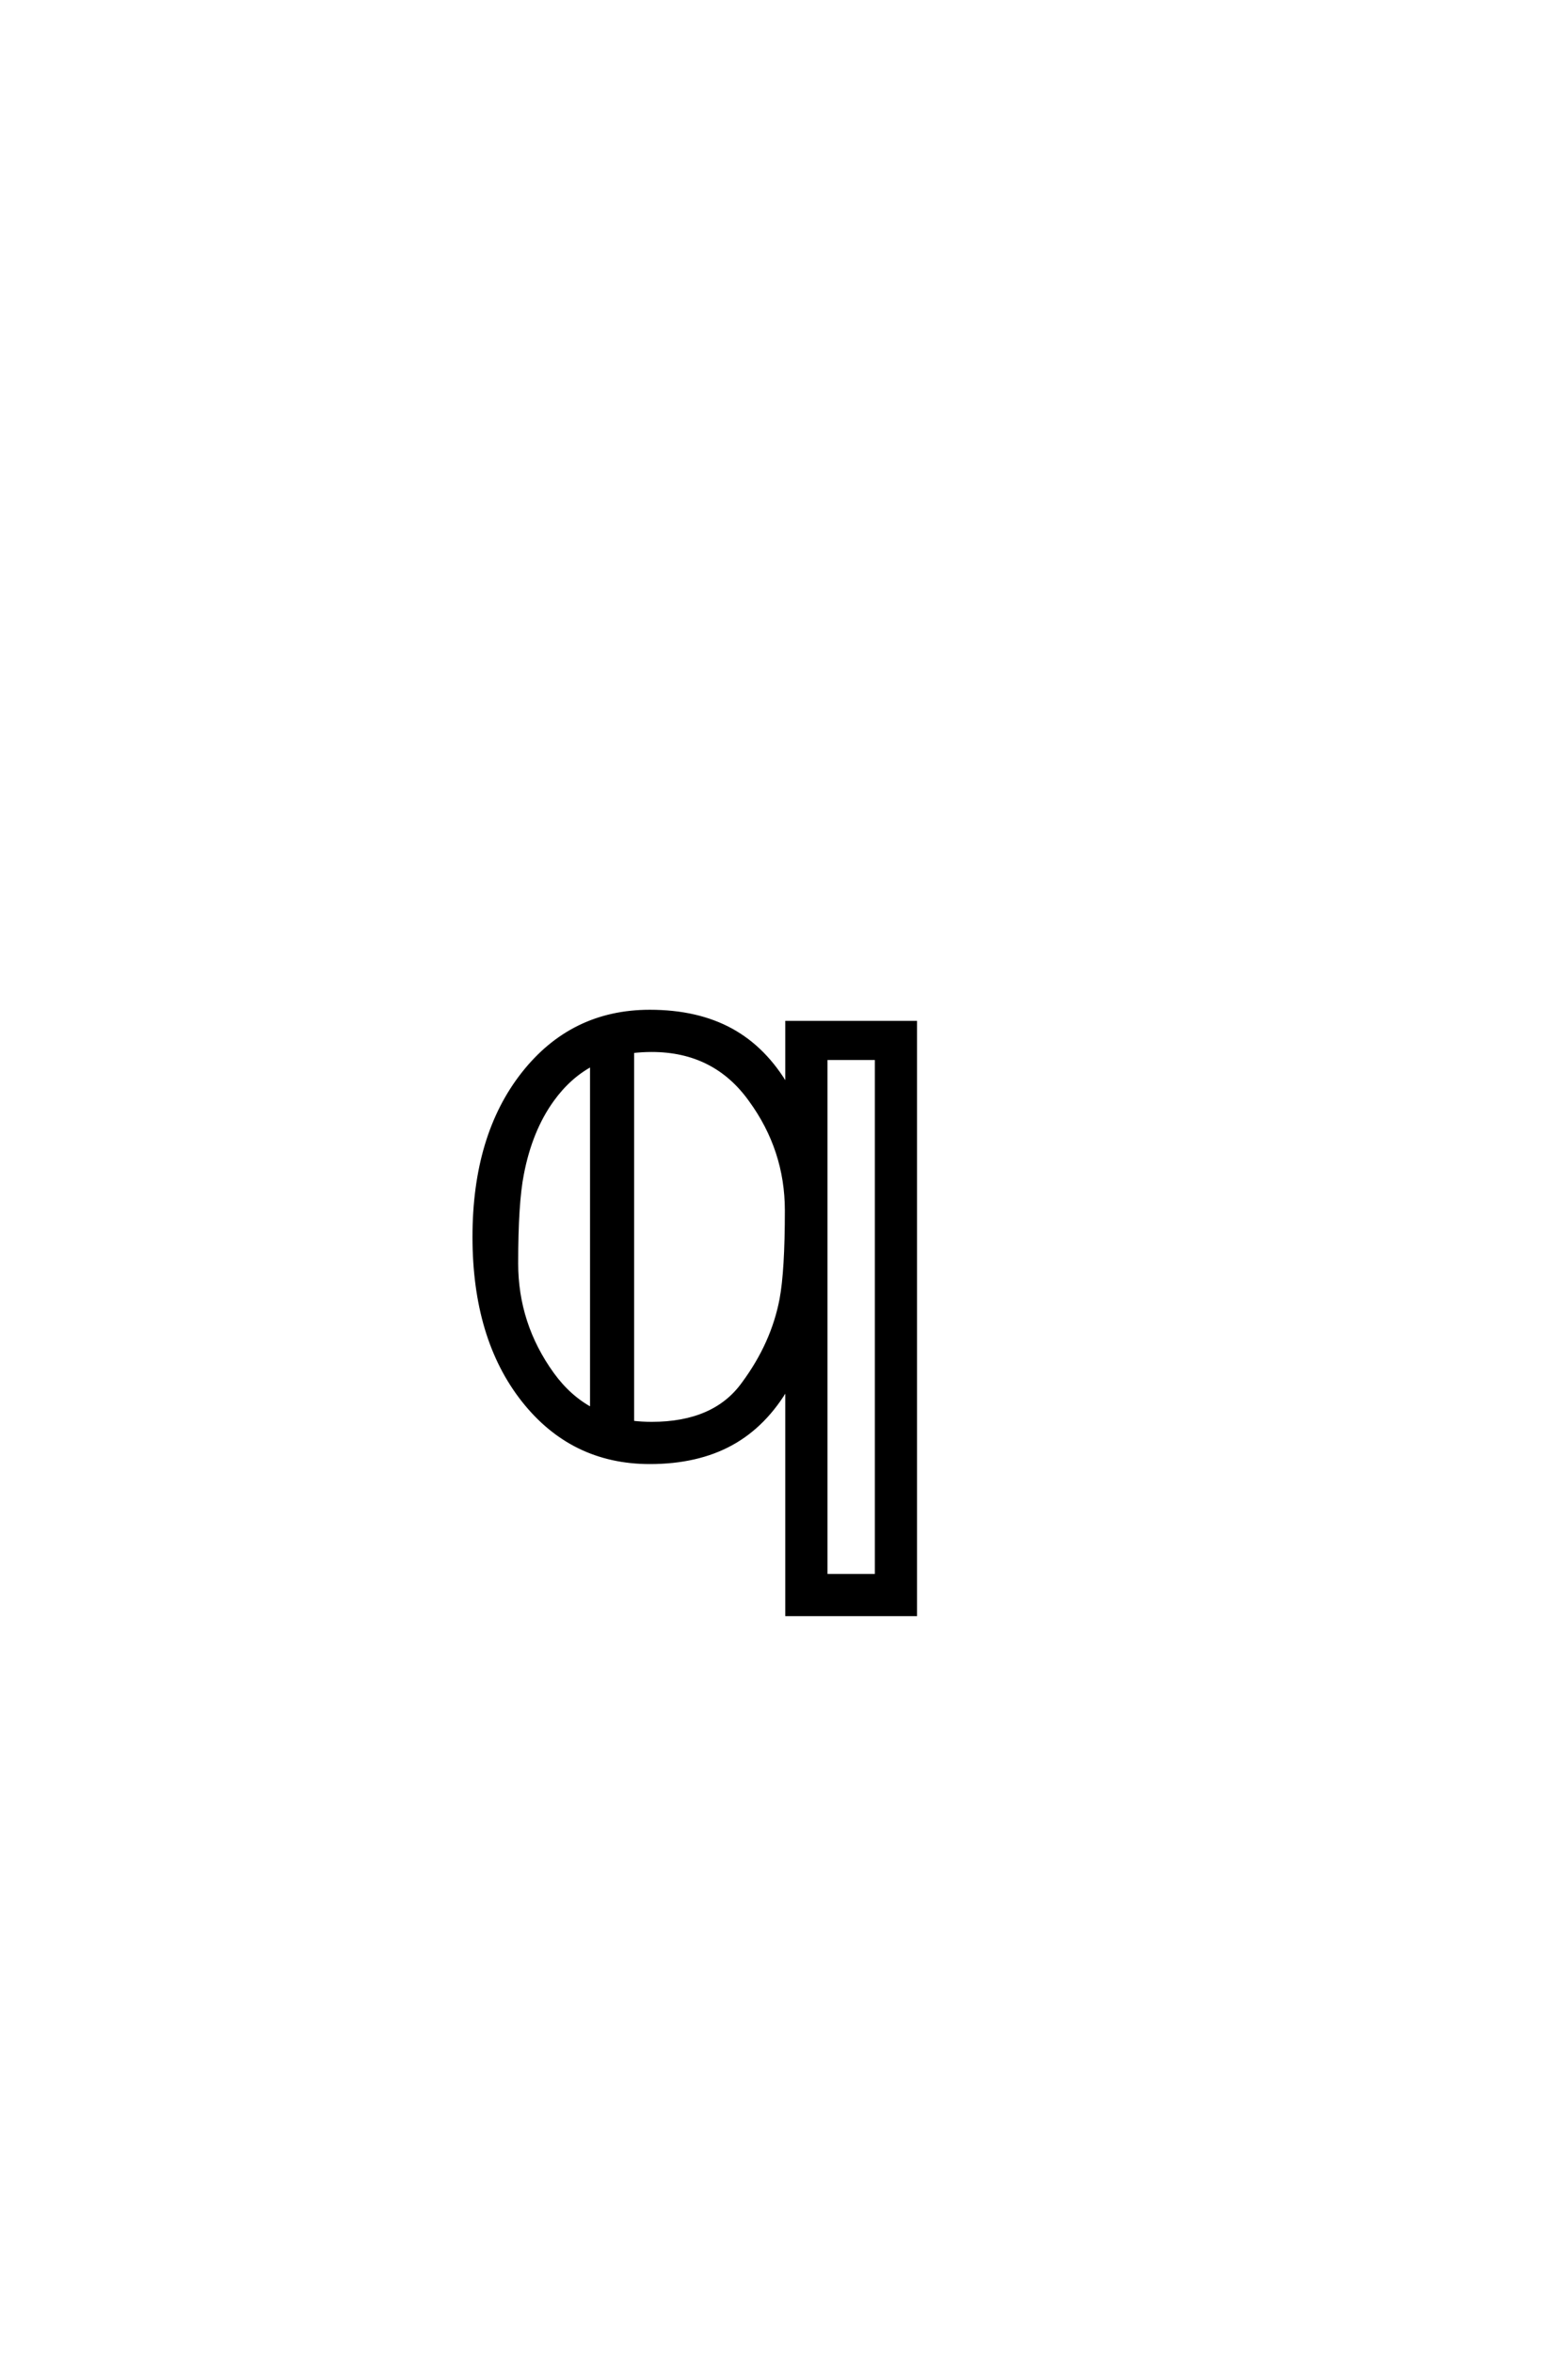 <?xml version='1.0' encoding='UTF-8'?>
<!DOCTYPE svg PUBLIC "-//W3C//DTD SVG 1.0//EN"
"http://www.w3.org/TR/2001/REC-SVG-20010904/DTD/svg10.dtd">

<svg xmlns='http://www.w3.org/2000/svg' version='1.0' width='40.0' height='60.0'>

 <g transform='scale(0.1 -0.1) translate(110.0 -370.0)'>
  <path d='M90.828 16.406
Q85.156 6.641 76.516 1.906
Q67.875 -2.828 55.766 -2.828
Q35.938 -2.828 23.484 12.984
Q11.031 28.812 11.031 54.594
Q11.031 80.375 23.484 96.188
Q35.938 112.016 55.766 112.016
Q67.875 112.016 76.516 107.281
Q85.156 102.547 90.828 92.781
L90.828 109.188
L123.438 109.188
L123.438 -41.609
L90.828 -41.609
L90.828 16.406
L90.828 16.406
M21.688 47.859
Q21.688 32.328 30.859 19.625
Q35.156 13.672 41.016 10.547
L41.016 98.641
Q35.156 95.516 30.859 89.547
Q25.297 81.844 23.141 70.609
Q21.688 63.281 21.688 47.859
Q21.688 63.281 21.688 47.859
M100.594 -31.844
L113.672 -31.844
L113.672 100.203
L100.594 100.203
L100.594 -31.844
L100.594 -31.844
M51.266 7.234
Q53.719 6.938 56.25 6.938
Q72.359 6.938 79.688 17.188
Q87.203 27.344 89.359 38.672
Q90.719 45.906 90.719 61.328
Q90.719 76.859 81.453 89.547
Q72.359 102.25 56.25 102.25
Q53.719 102.25 51.266 101.953
L51.266 7.234
' style='fill: #000000; stroke: #000000'/>
 </g>
</svg>
